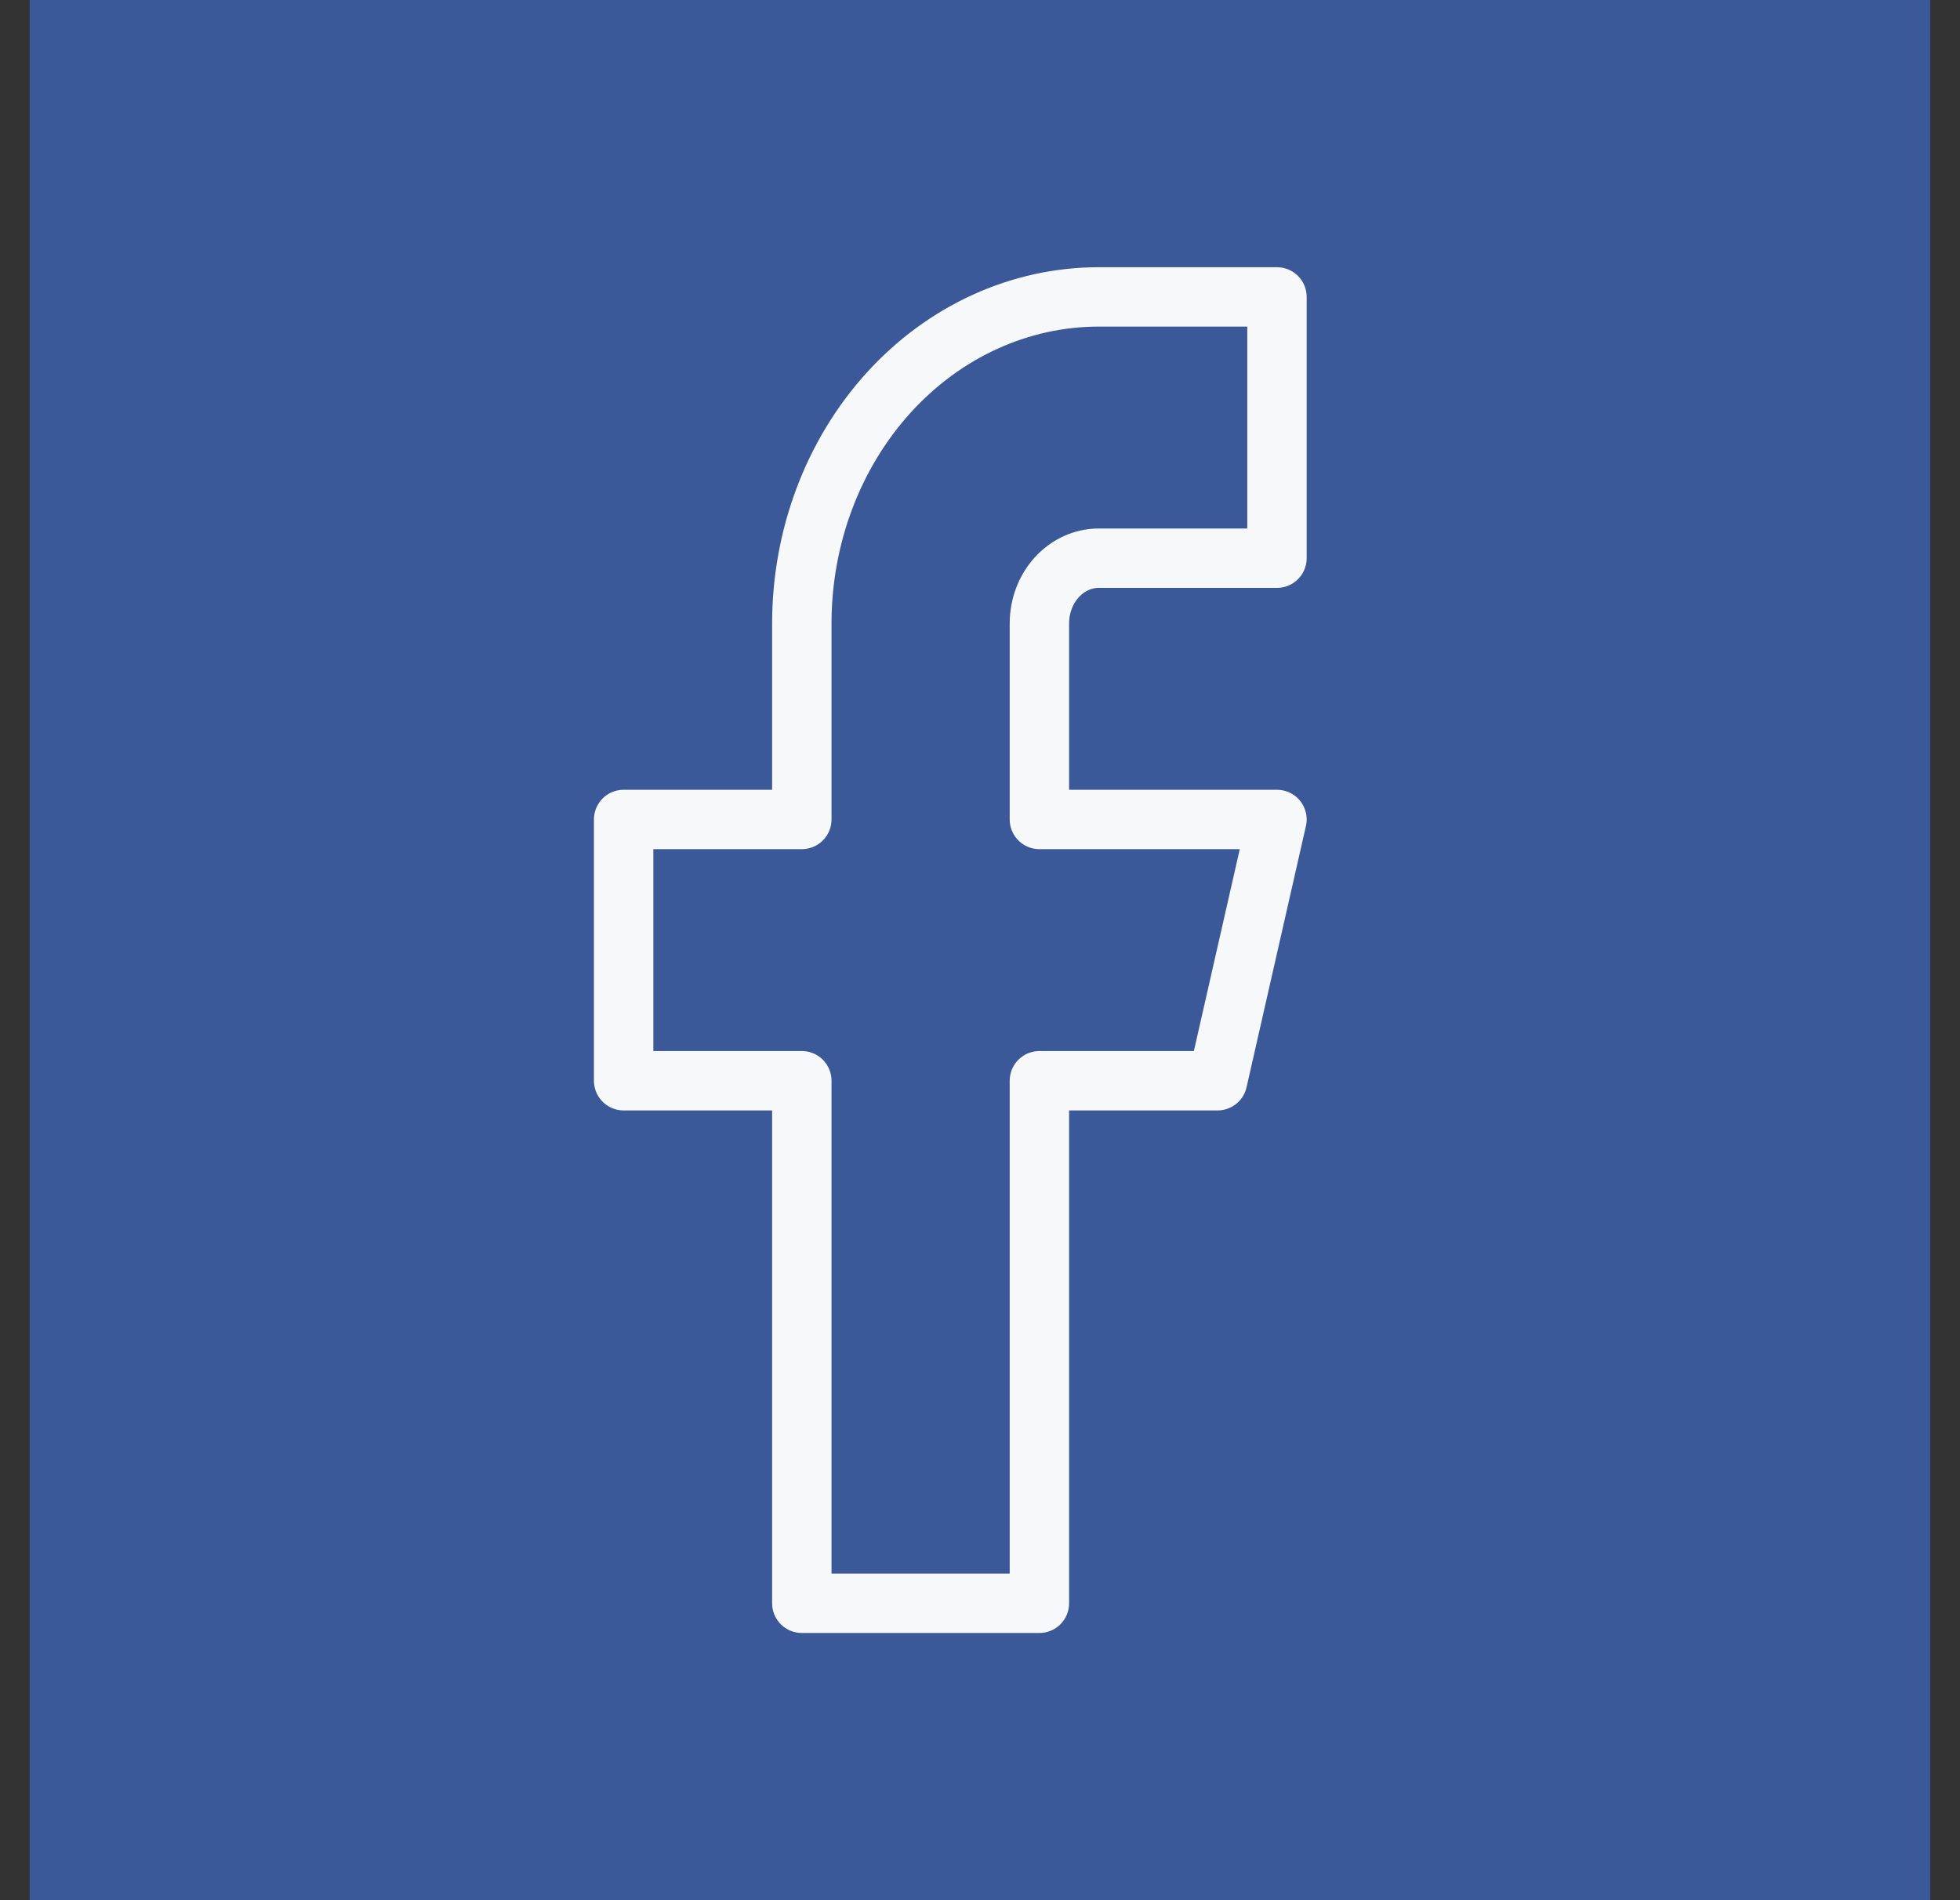 <svg width="33" height="32" viewBox="0 0 33 32" fill="none" xmlns="http://www.w3.org/2000/svg">
<rect x="0" y="0" width="33" height="32" fill="#333333" stroke="none"/>
<rect width="32" height="32" transform="translate(0.5)" fill="#3B5998"/>
<path d="M21.5 5H18.5C17.174 5 15.902 5.579 14.964 6.611C14.027 7.642 13.5 9.041 13.5 10.5V13.8H10.5V18.2H13.5V27H17.5V18.2H20.5L21.5 13.8H17.5V10.5C17.5 10.208 17.605 9.928 17.793 9.722C17.98 9.516 18.235 9.4 18.5 9.4H21.5V5Z" stroke="#F7F8F9" stroke-linecap="round" stroke-linejoin="round"/>
</svg>
